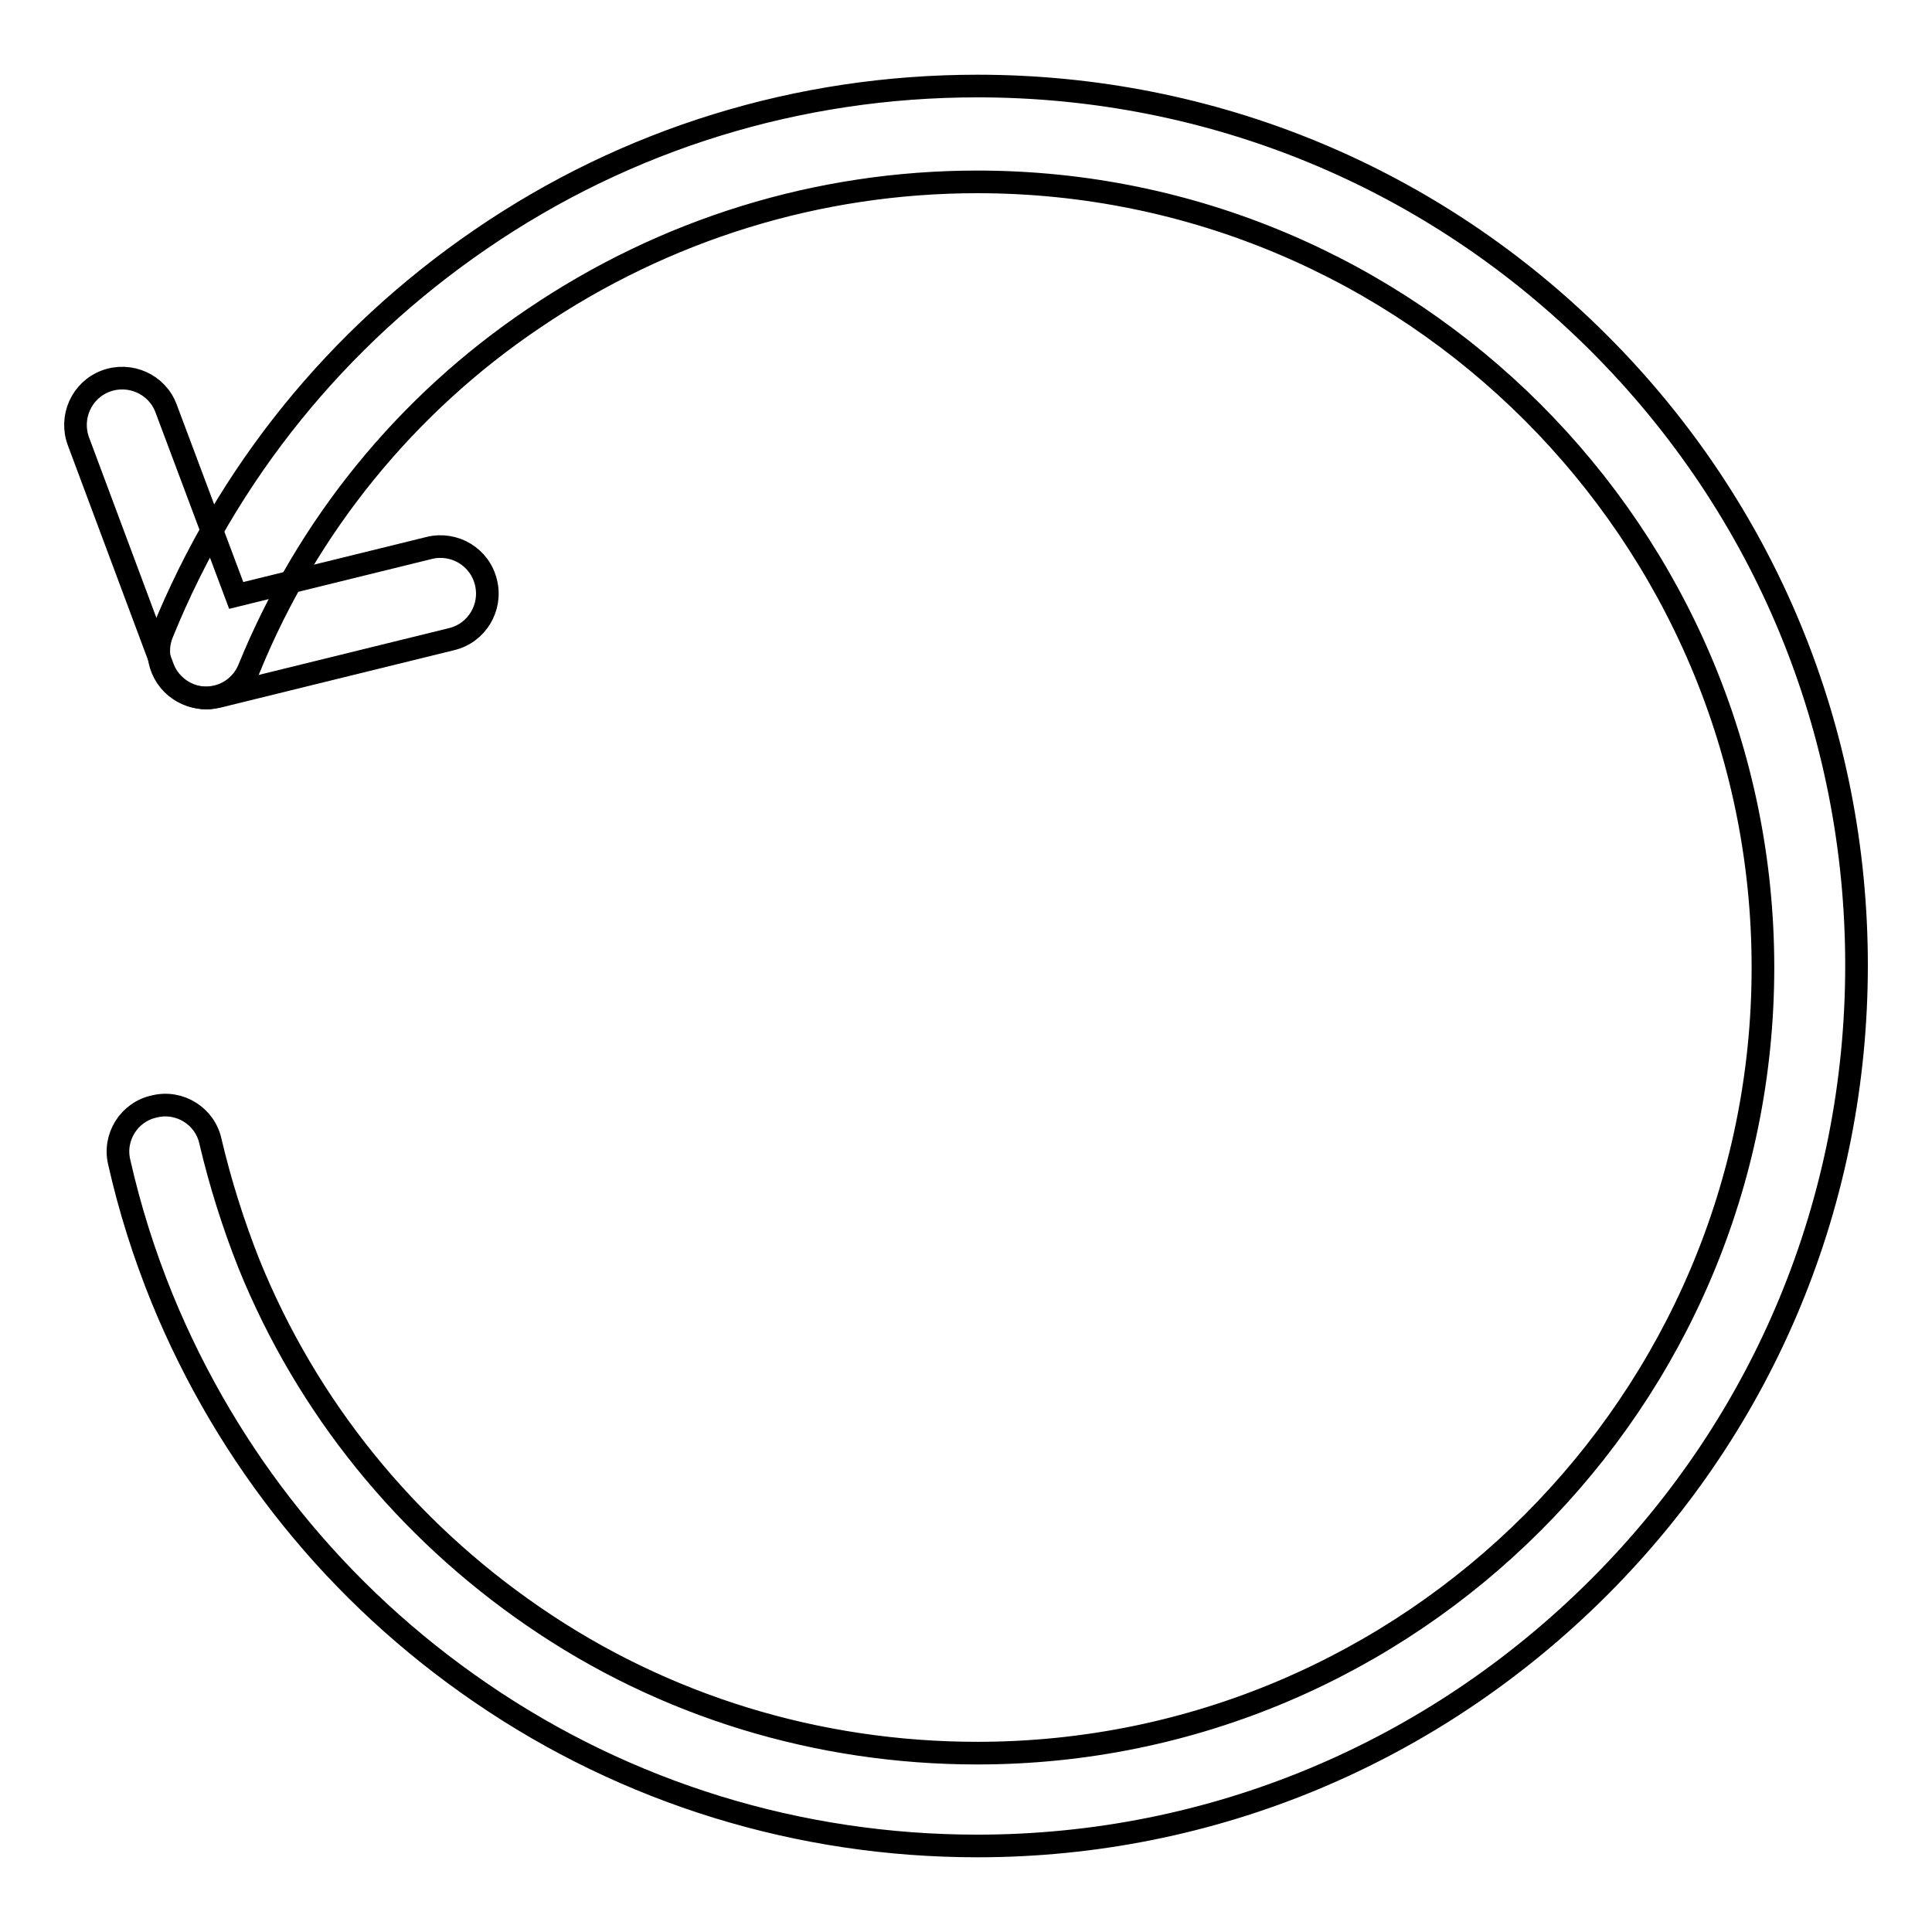 <?xml version="1.0" encoding="utf-8"?>
<!-- Svg Vector Icons : http://www.onlinewebfonts.com/icon -->
<!DOCTYPE svg PUBLIC "-//W3C//DTD SVG 1.1//EN" "http://www.w3.org/Graphics/SVG/1.1/DTD/svg11.dtd">
<svg version="1.1" xmlns="http://www.w3.org/2000/svg" xmlns:xlink="http://www.w3.org/1999/xlink" x="0px" y="0px" viewBox="0 0 256 256" enable-background="new 0 0 256 256" xml:space="preserve">
<g><g><path stroke-width="3" fill-opacity="0" stroke="#000000"  d="M129.5,244.6c-23.6,0-46.4-7-65.8-20.3c-19-13-33.5-31-42.2-52.2c-2.4-5.9-4.3-11.9-5.7-18.1c-0.8-3.3,1.3-6.7,4.7-7.4c3.3-0.8,6.7,1.3,7.4,4.7c1.3,5.5,3,10.9,5.1,16.2c7.7,19,20.8,35.1,37.7,46.7c17.3,11.9,37.7,18.1,58.8,18.1c57.4,0,104.1-46.7,104.1-104.1c0-57.4-46.7-104.1-104.1-104.1c-21.1,0-41.4,6.3-58.8,18.1C53.8,53.6,40.7,69.7,33,88.6c-1.3,3.2-4.9,4.7-8.1,3.4c-3.2-1.3-4.7-4.9-3.4-8.1c8.6-21.2,23.2-39.2,42.2-52.2c19.4-13.3,42.1-20.3,65.8-20.3c31.1,0,60.4,12.1,82.4,34.1c22,22,34.1,51.3,34.1,82.4c0,31.1-12.1,60.4-34.1,82.4S160.6,244.6,129.5,244.6z"/><path stroke-width="3" fill-opacity="0" stroke="#000000"  d="M27.4,92.5c-2.5,0-4.9-1.6-5.8-4L10.4,58.5c-1.2-3.2,0.4-6.8,3.6-8c3.2-1.2,6.8,0.4,8,3.6l9.3,24.8l25.6-6.3c3.3-0.8,6.7,1.2,7.5,4.6c0.8,3.3-1.2,6.7-4.6,7.5l-30.9,7.6C28.4,92.4,27.9,92.5,27.4,92.5z"/></g></g>
</svg>